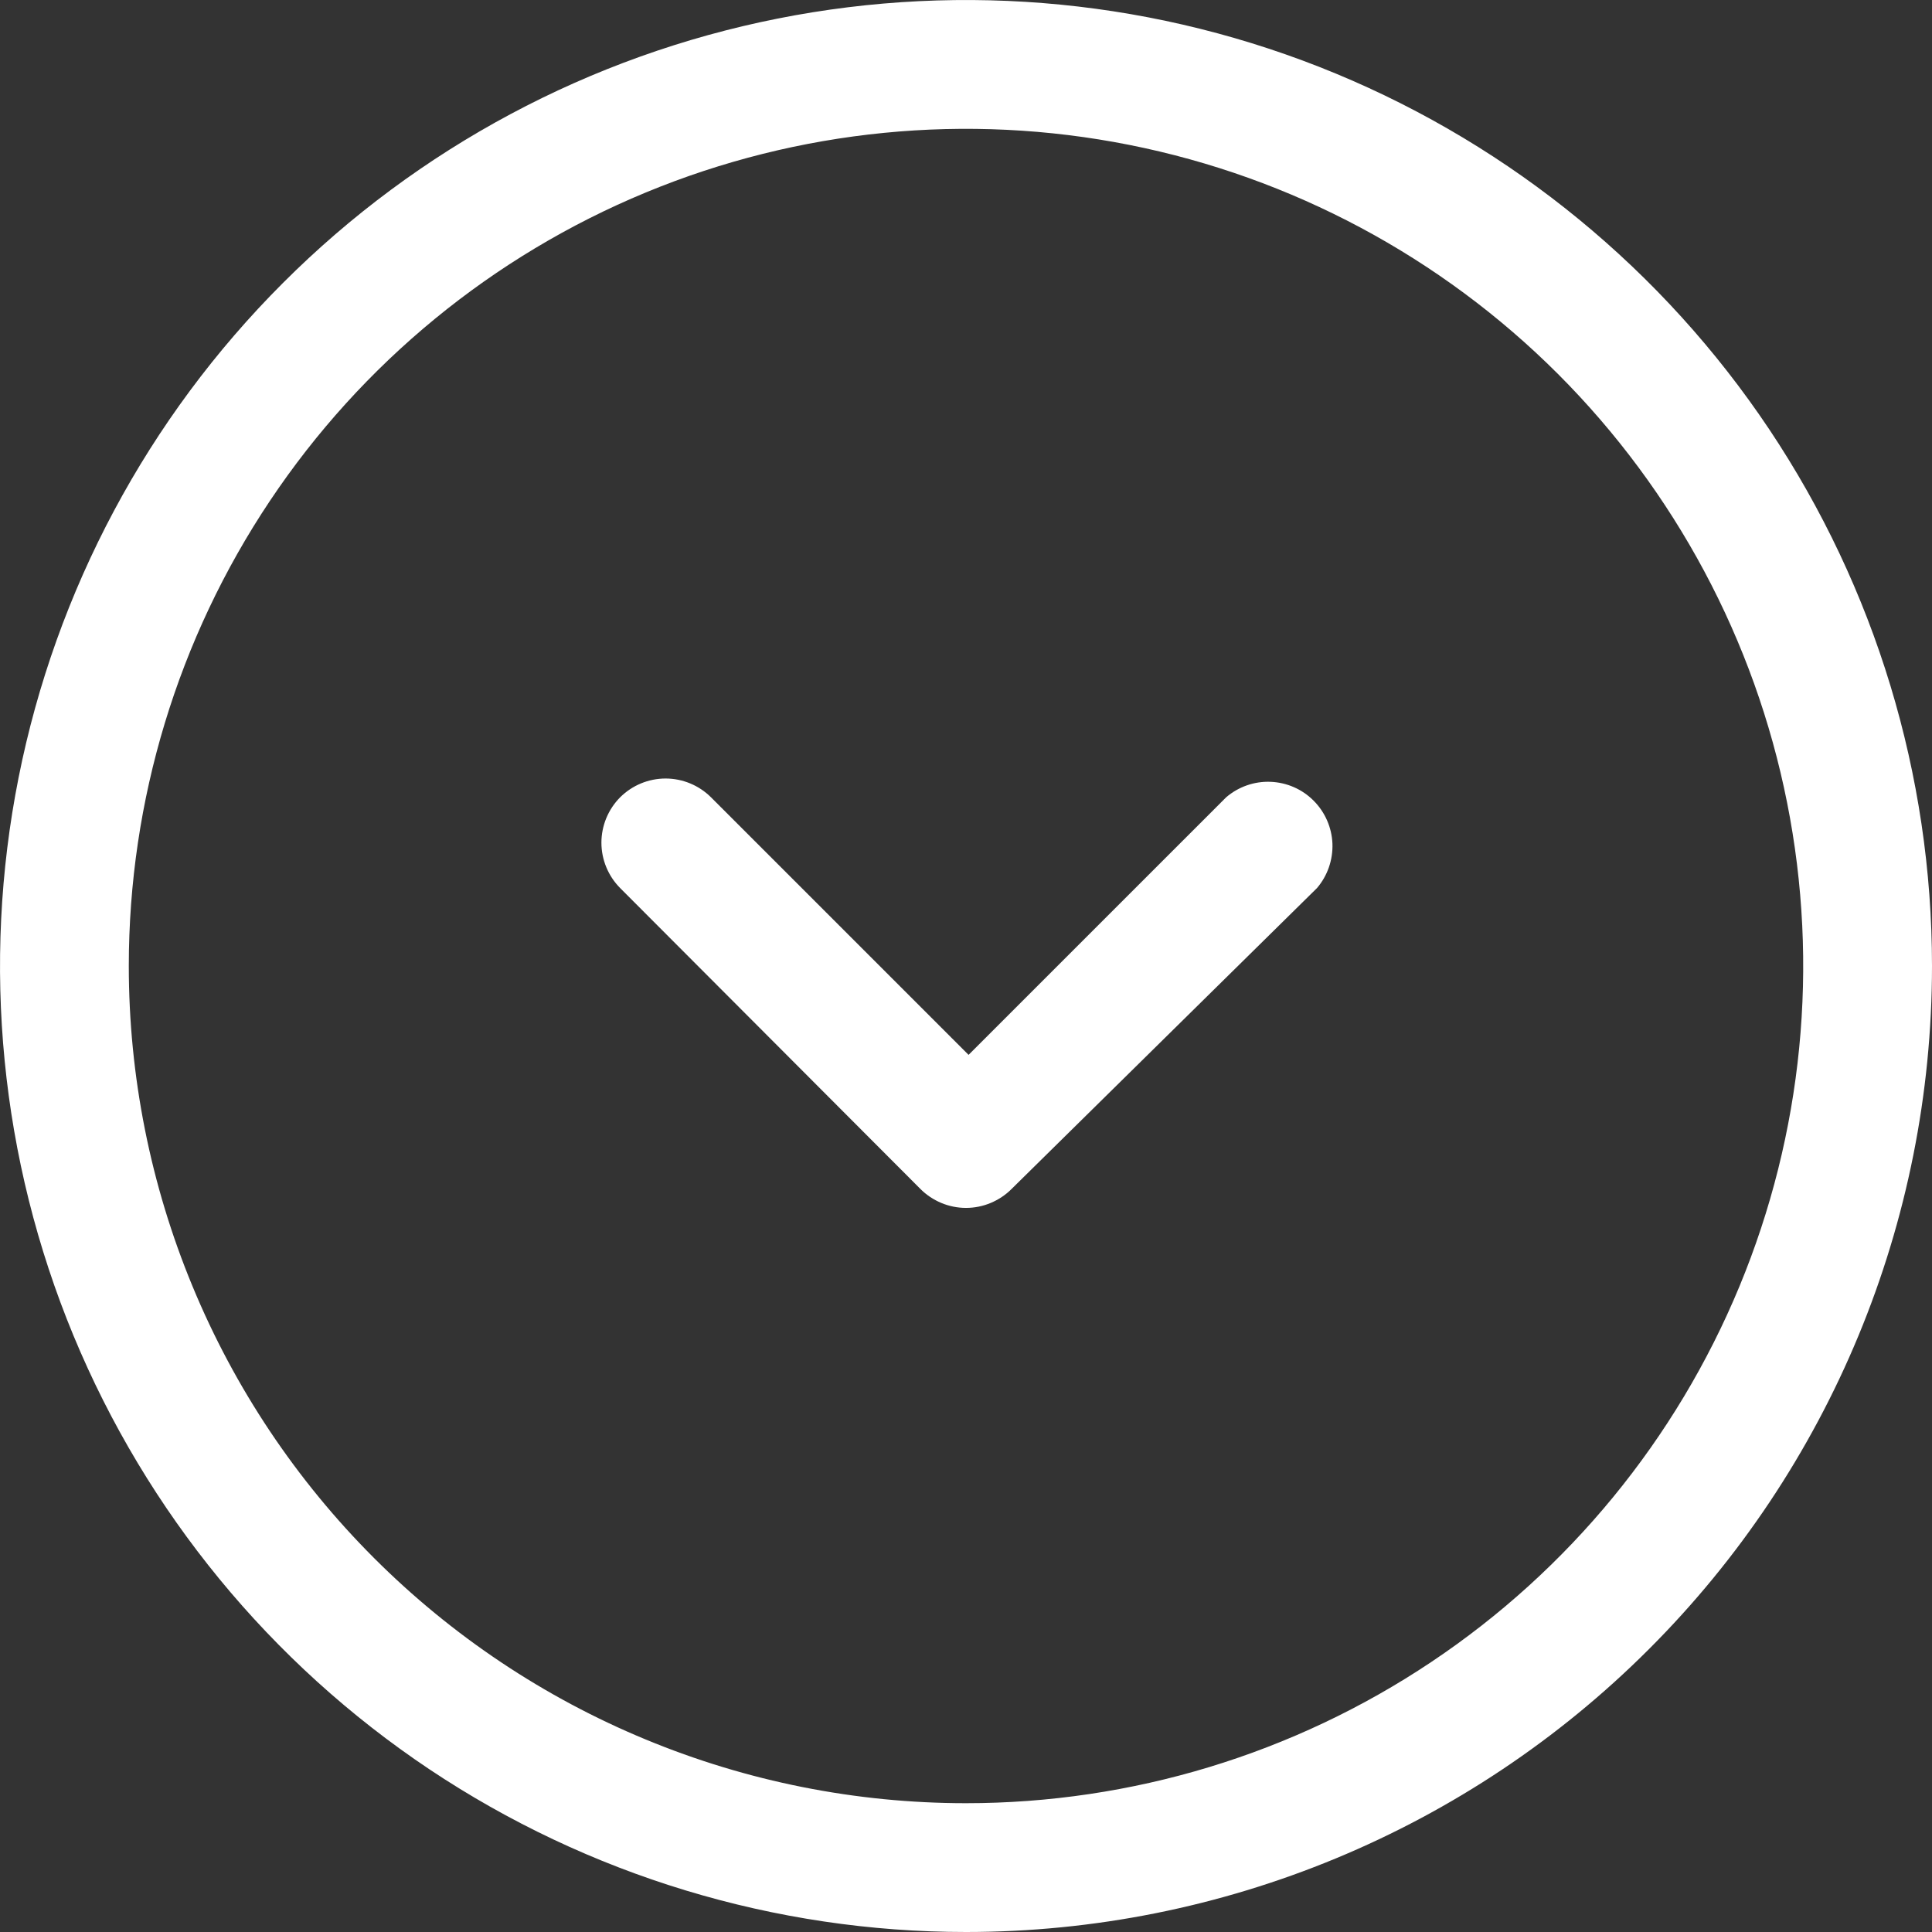 <svg width="24" height="24" viewBox="0 0 24 24" fill="none" xmlns="http://www.w3.org/2000/svg">
<rect x="0" y="0" width="24" height="24" fill="#333333" stroke="none"/>
<path d="M12.568 14.768C12.494 14.843 12.405 14.902 12.308 14.943C12.21 14.984 12.106 15.005 12 15.005C11.894 15.005 11.79 14.984 11.692 14.943C11.595 14.902 11.506 14.843 11.432 14.768L7.704 11.032C7.555 10.882 7.471 10.679 7.471 10.468C7.471 10.257 7.555 10.054 7.704 9.904C7.854 9.755 8.057 9.671 8.268 9.671C8.479 9.671 8.682 9.755 8.832 9.904L12.032 13.104L15.232 9.904C15.385 9.773 15.582 9.704 15.783 9.712C15.985 9.72 16.176 9.803 16.318 9.946C16.46 10.088 16.544 10.279 16.552 10.481C16.559 10.682 16.491 10.879 16.36 11.032L12.568 14.768ZM12 24C9.627 24 7.307 23.296 5.333 21.978C3.36 20.659 1.822 18.785 0.913 16.592C0.005 14.399 -0.232 11.987 0.231 9.659C0.694 7.331 1.836 5.193 3.515 3.515C5.193 1.836 7.331 0.694 9.659 0.231C11.987 -0.232 14.399 0.005 16.592 0.913C18.785 1.822 20.659 3.36 21.978 5.333C23.296 7.307 24 9.627 24 12C24 15.183 22.736 18.235 20.485 20.485C18.235 22.736 15.183 24 12 24ZM12 22.4C14.057 22.4 16.068 21.79 17.778 20.647C19.488 19.505 20.821 17.88 21.608 15.98C22.395 14.08 22.602 11.989 22.2 9.971C21.799 7.954 20.808 6.101 19.354 4.646C17.899 3.192 16.046 2.201 14.029 1.8C12.011 1.399 9.92 1.605 8.02 2.392C6.12 3.179 4.495 4.512 3.353 6.222C2.21 7.932 1.6 9.943 1.6 12C1.6 13.366 1.869 14.718 2.392 15.98C2.914 17.242 3.68 18.388 4.646 19.354C5.612 20.32 6.758 21.086 8.02 21.608C9.282 22.131 10.634 22.4 12 22.4Z" fill="white"/>
</svg>
